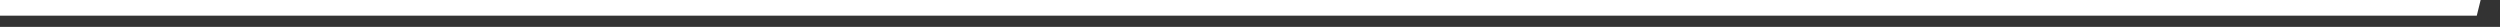<?xml version="1.0" encoding="utf-8"?>
<svg xmlns="http://www.w3.org/2000/svg" fill="none" height="100%" overflow="visible" preserveAspectRatio="none" style="display: block;" viewBox="0 0 93 1" width="100%">
<rect x="0" y="0" width="93" height="1" fill="#333333" stroke="none"/>
<g id="line">
<path d="M92.136 0.582H0V0H92.28L92.136 0.582Z" fill="white" id="Vector"/>
</g>
</svg>